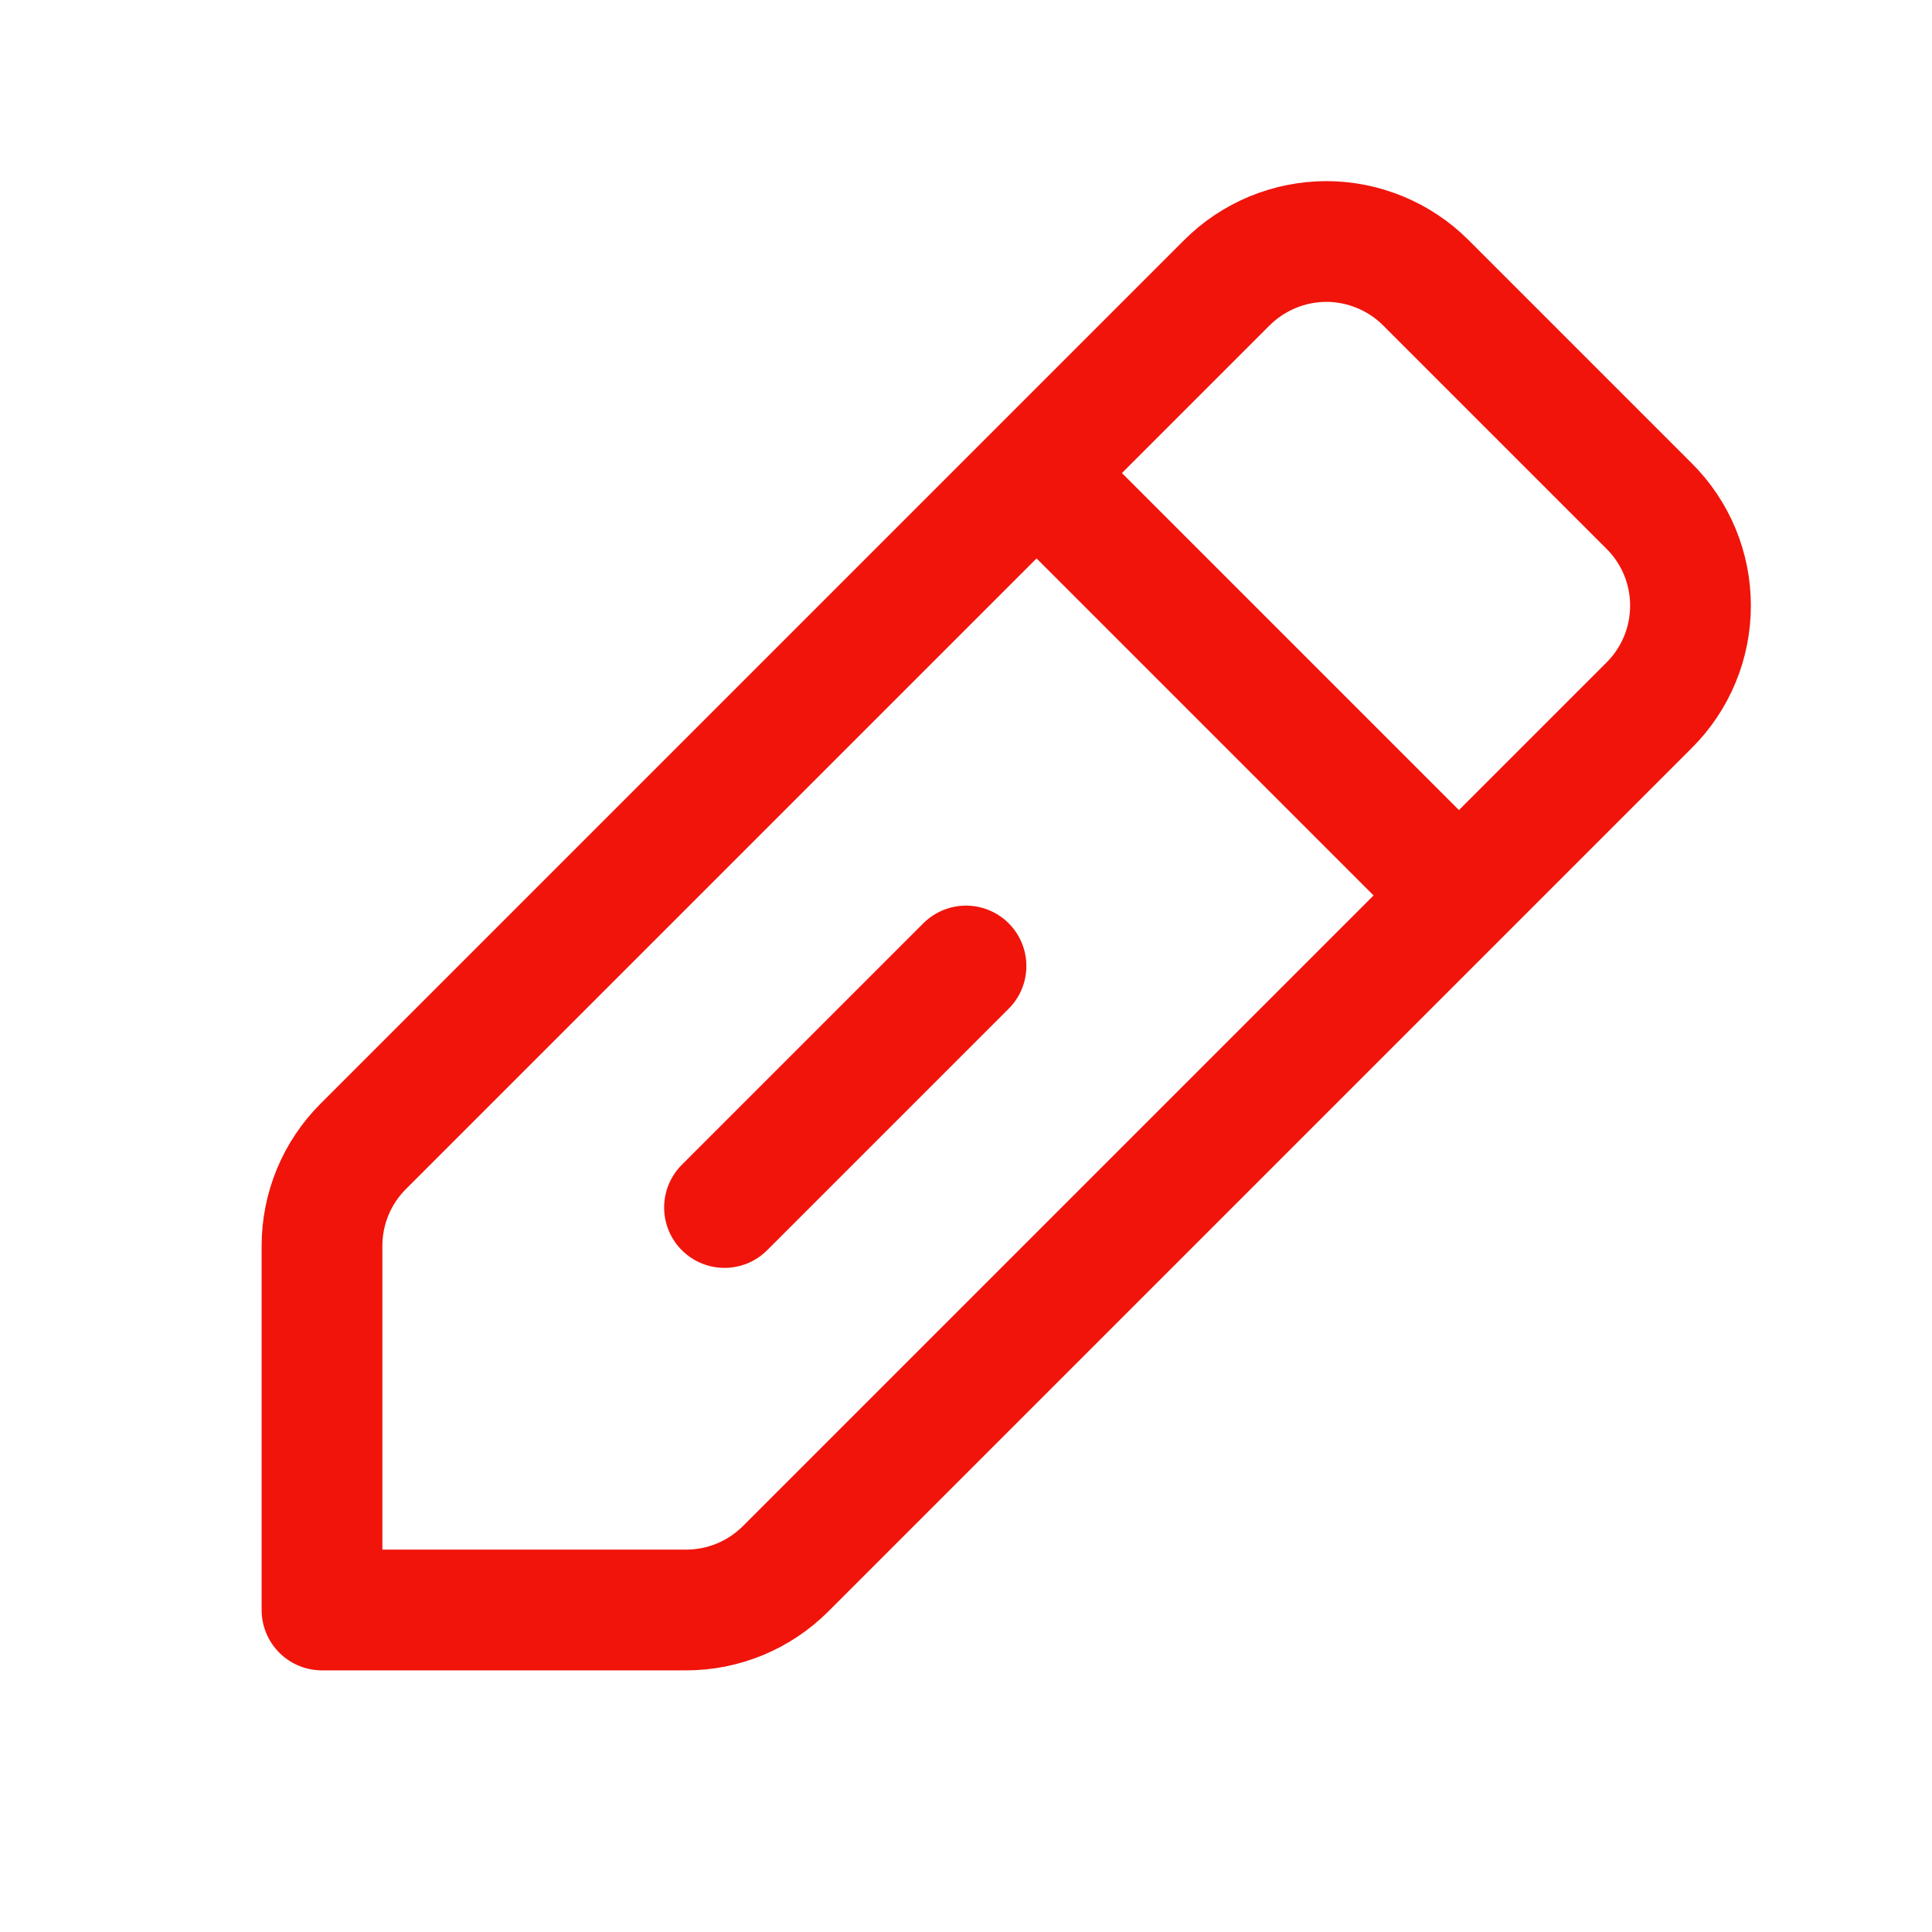 <svg width="24" height="24" viewBox="0 0 24 24" fill="none" xmlns="http://www.w3.org/2000/svg">
<g id="pen-edit 1" clip-path="url(#clip0_302_57)">
<g id="Group">
<g id="Group_2">
<path id="Vector" d="M8.523 20H4V15.477C4 15.013 4.184 14.568 4.512 14.241L15.24 3.513C15.402 3.351 15.595 3.222 15.807 3.134C16.019 3.046 16.247 3 16.477 3C16.706 3 16.934 3.046 17.146 3.134C17.358 3.222 17.551 3.351 17.713 3.513L20.487 6.287C20.65 6.449 20.779 6.642 20.867 6.854C20.955 7.066 21 7.294 21 7.524C21 7.753 20.955 7.981 20.867 8.193C20.779 8.405 20.65 8.598 20.487 8.76L9.759 19.488C9.431 19.816 8.987 20 8.523 20Z" stroke="#F1140B" stroke-width="1.5" stroke-linecap="round" stroke-linejoin="round"/>
<path id="Vector_2" d="M13 6L18 11" stroke="#F1140B" stroke-width="1.5" stroke-linecap="round" stroke-linejoin="round"/>
<path id="Vector_3" d="M9 15L12 12" stroke="#F1140B" stroke-width="1.5" stroke-linecap="round" stroke-linejoin="round"/>
</g>
</g>
</g>
<defs>
<clipPath id="clip0_302_57">
<rect width="24" height="24" fill="white"/>
</clipPath>
</defs>
</svg>
